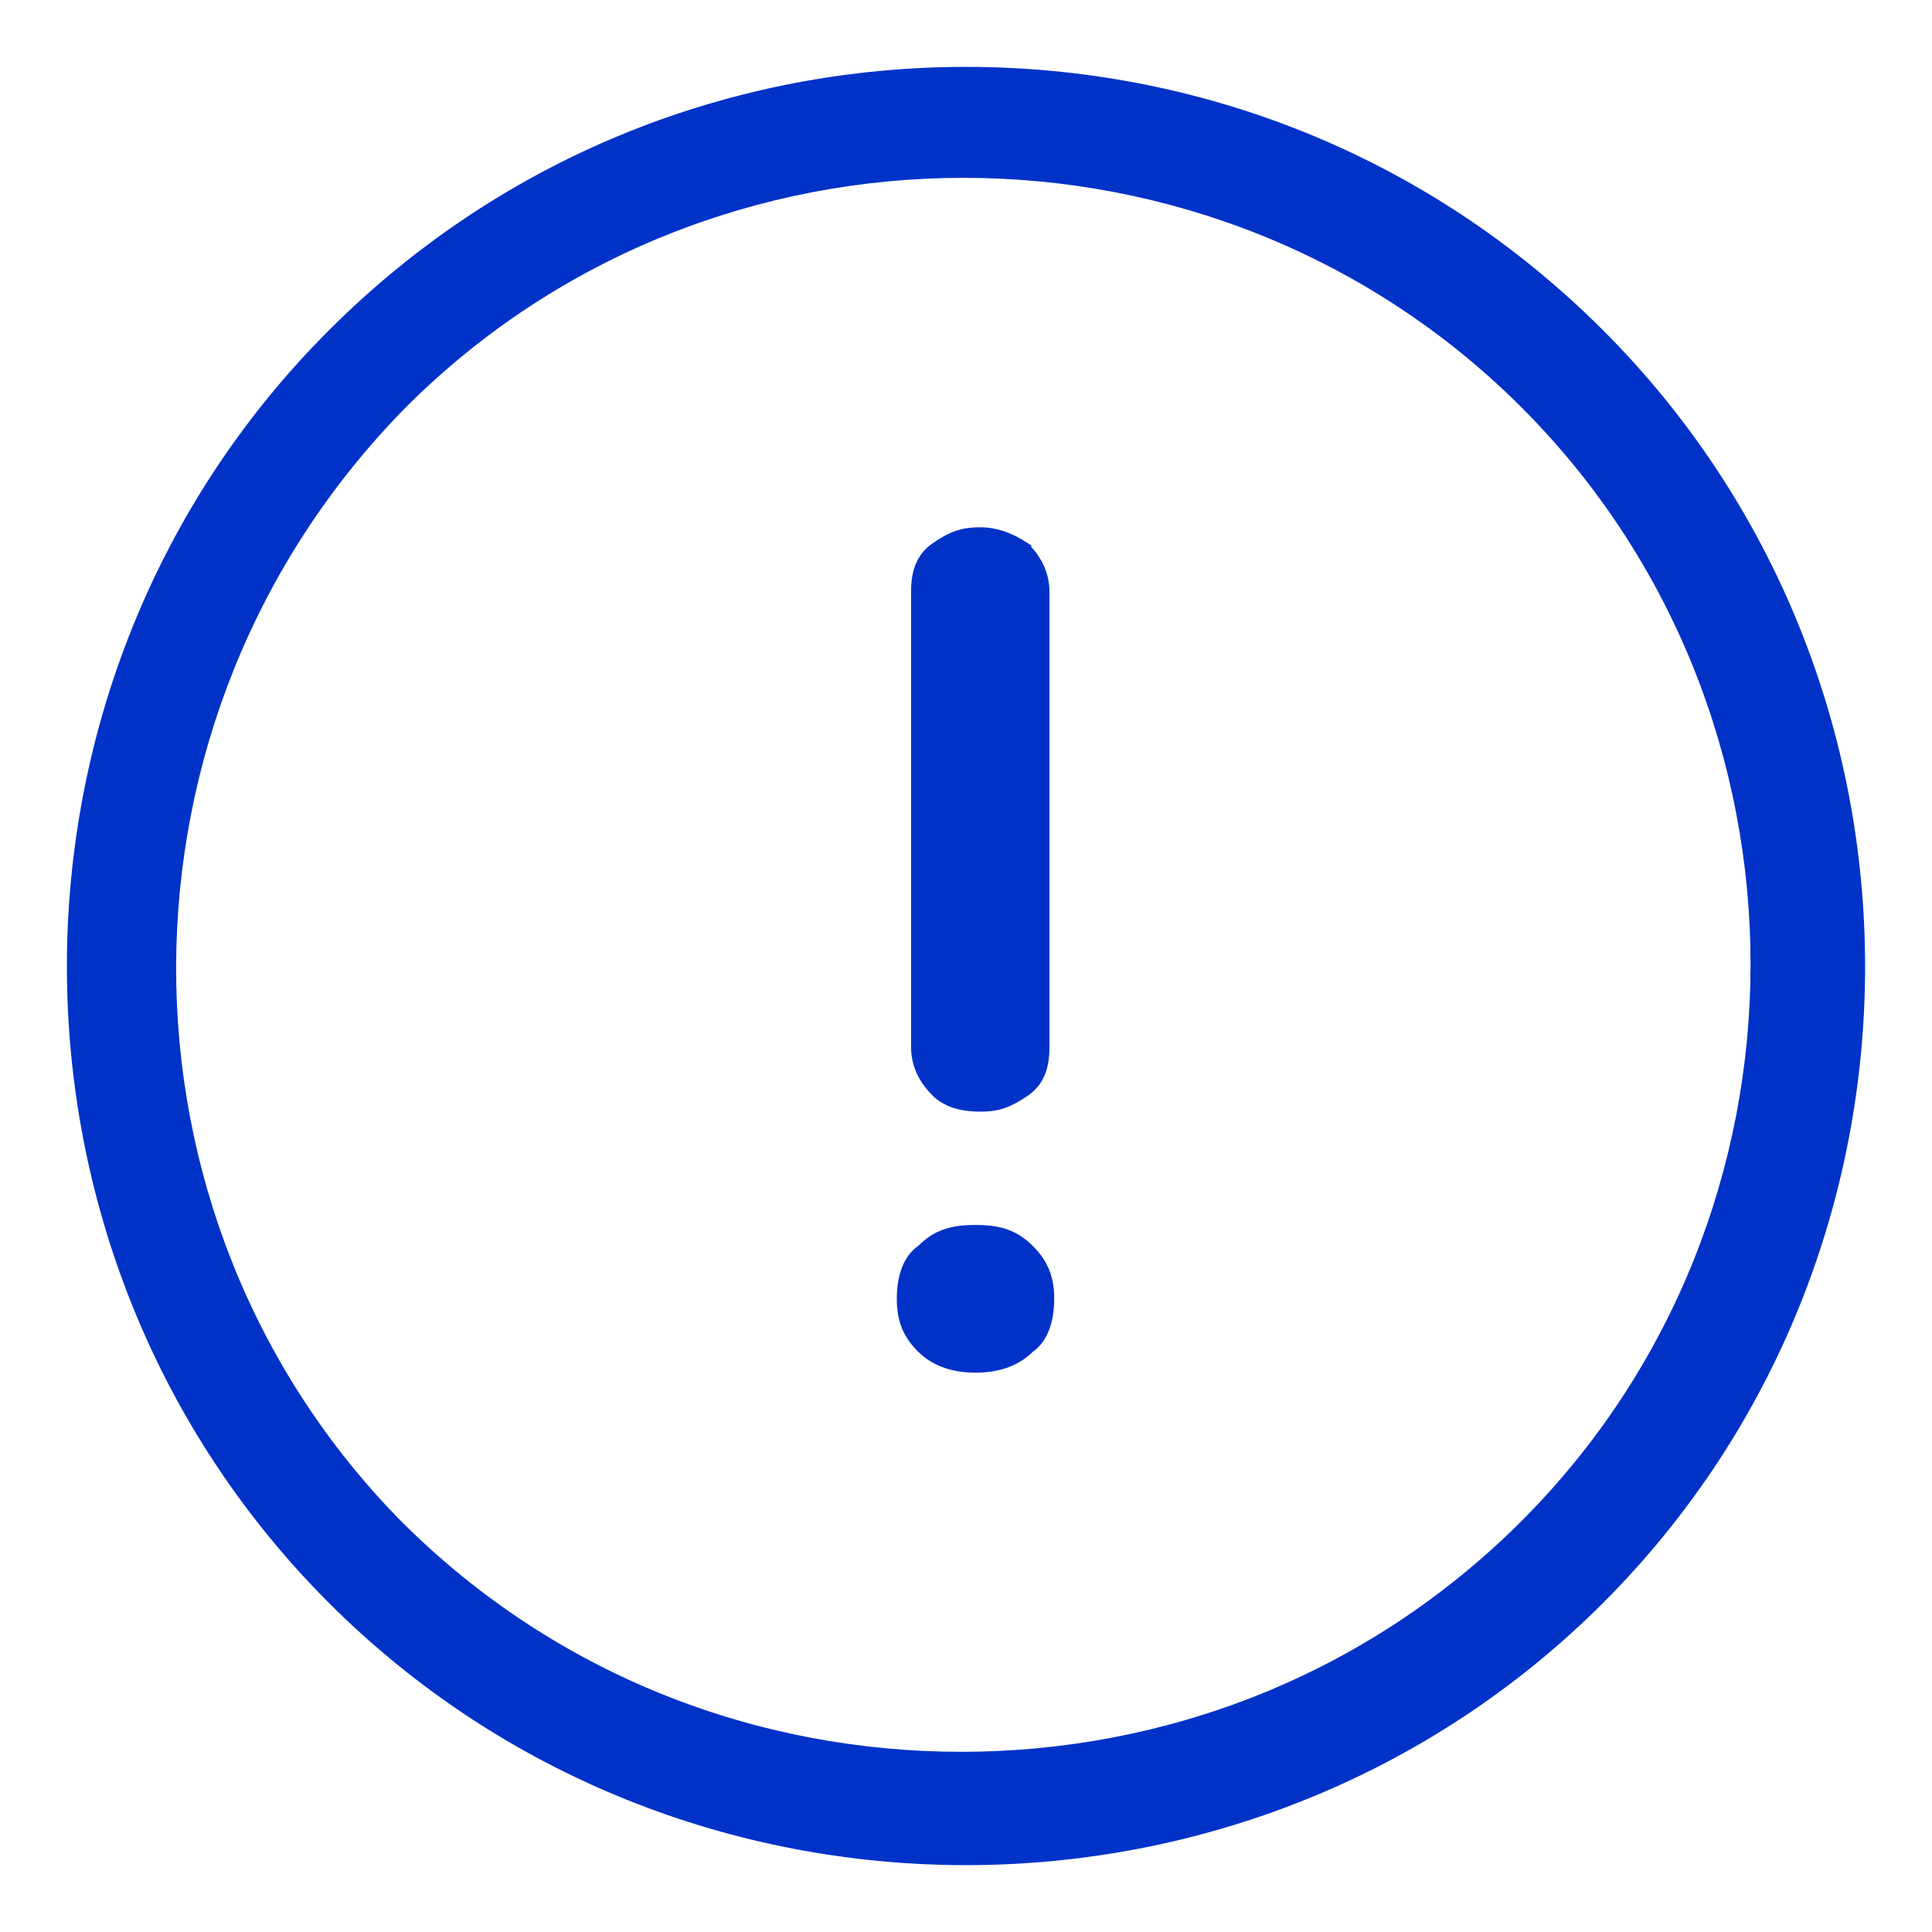 <svg width="26" height="26" viewBox="0 0 26 26" fill="none" xmlns="http://www.w3.org/2000/svg">
<g id="info icon">
<path id="Vector" d="M13.802 7.352L13.803 7.351L13.795 7.346C13.596 7.214 13.395 7.146 13.192 7.146C13.059 7.146 12.958 7.162 12.863 7.197C12.769 7.231 12.685 7.281 12.589 7.346C12.378 7.486 12.311 7.698 12.311 7.962V14.094C12.311 14.367 12.448 14.571 12.581 14.704C12.722 14.845 12.928 14.91 13.192 14.91C13.324 14.91 13.426 14.894 13.52 14.859C13.614 14.825 13.698 14.775 13.795 14.71C14.006 14.57 14.073 14.358 14.073 14.094V7.962C14.073 7.689 13.936 7.485 13.802 7.352ZM4.464 21.538C9.149 26.221 16.851 26.221 21.536 21.538C26.221 16.856 26.221 9.16 21.536 4.478C19.161 2.104 16.081 0.95 13 0.95C9.92 0.95 6.839 2.104 4.464 4.478C-0.221 9.16 -0.221 16.856 4.464 21.538ZM5.43 5.442C9.565 1.31 16.372 1.31 20.507 5.443C24.642 9.575 24.642 16.377 20.507 20.509C18.407 22.607 15.672 23.625 12.936 23.625C10.2 23.625 7.465 22.607 5.366 20.51C1.295 16.378 1.294 9.639 5.43 5.442ZM12.119 17.479C12.119 17.611 12.136 17.729 12.178 17.84C12.221 17.952 12.289 18.053 12.389 18.153C12.594 18.357 12.864 18.423 13.128 18.423C13.39 18.423 13.659 18.358 13.863 18.157C14.073 18.013 14.137 17.737 14.137 17.479C14.137 17.347 14.12 17.229 14.077 17.118C14.034 17.006 13.966 16.905 13.866 16.805C13.766 16.705 13.664 16.637 13.544 16.594C13.425 16.551 13.291 16.535 13.128 16.535C12.965 16.535 12.831 16.551 12.712 16.594C12.593 16.636 12.492 16.703 12.393 16.802C12.182 16.945 12.119 17.221 12.119 17.479Z" fill="#0032C8" stroke="#0032C8" stroke-width="0.1"/>
</g>
</svg>

